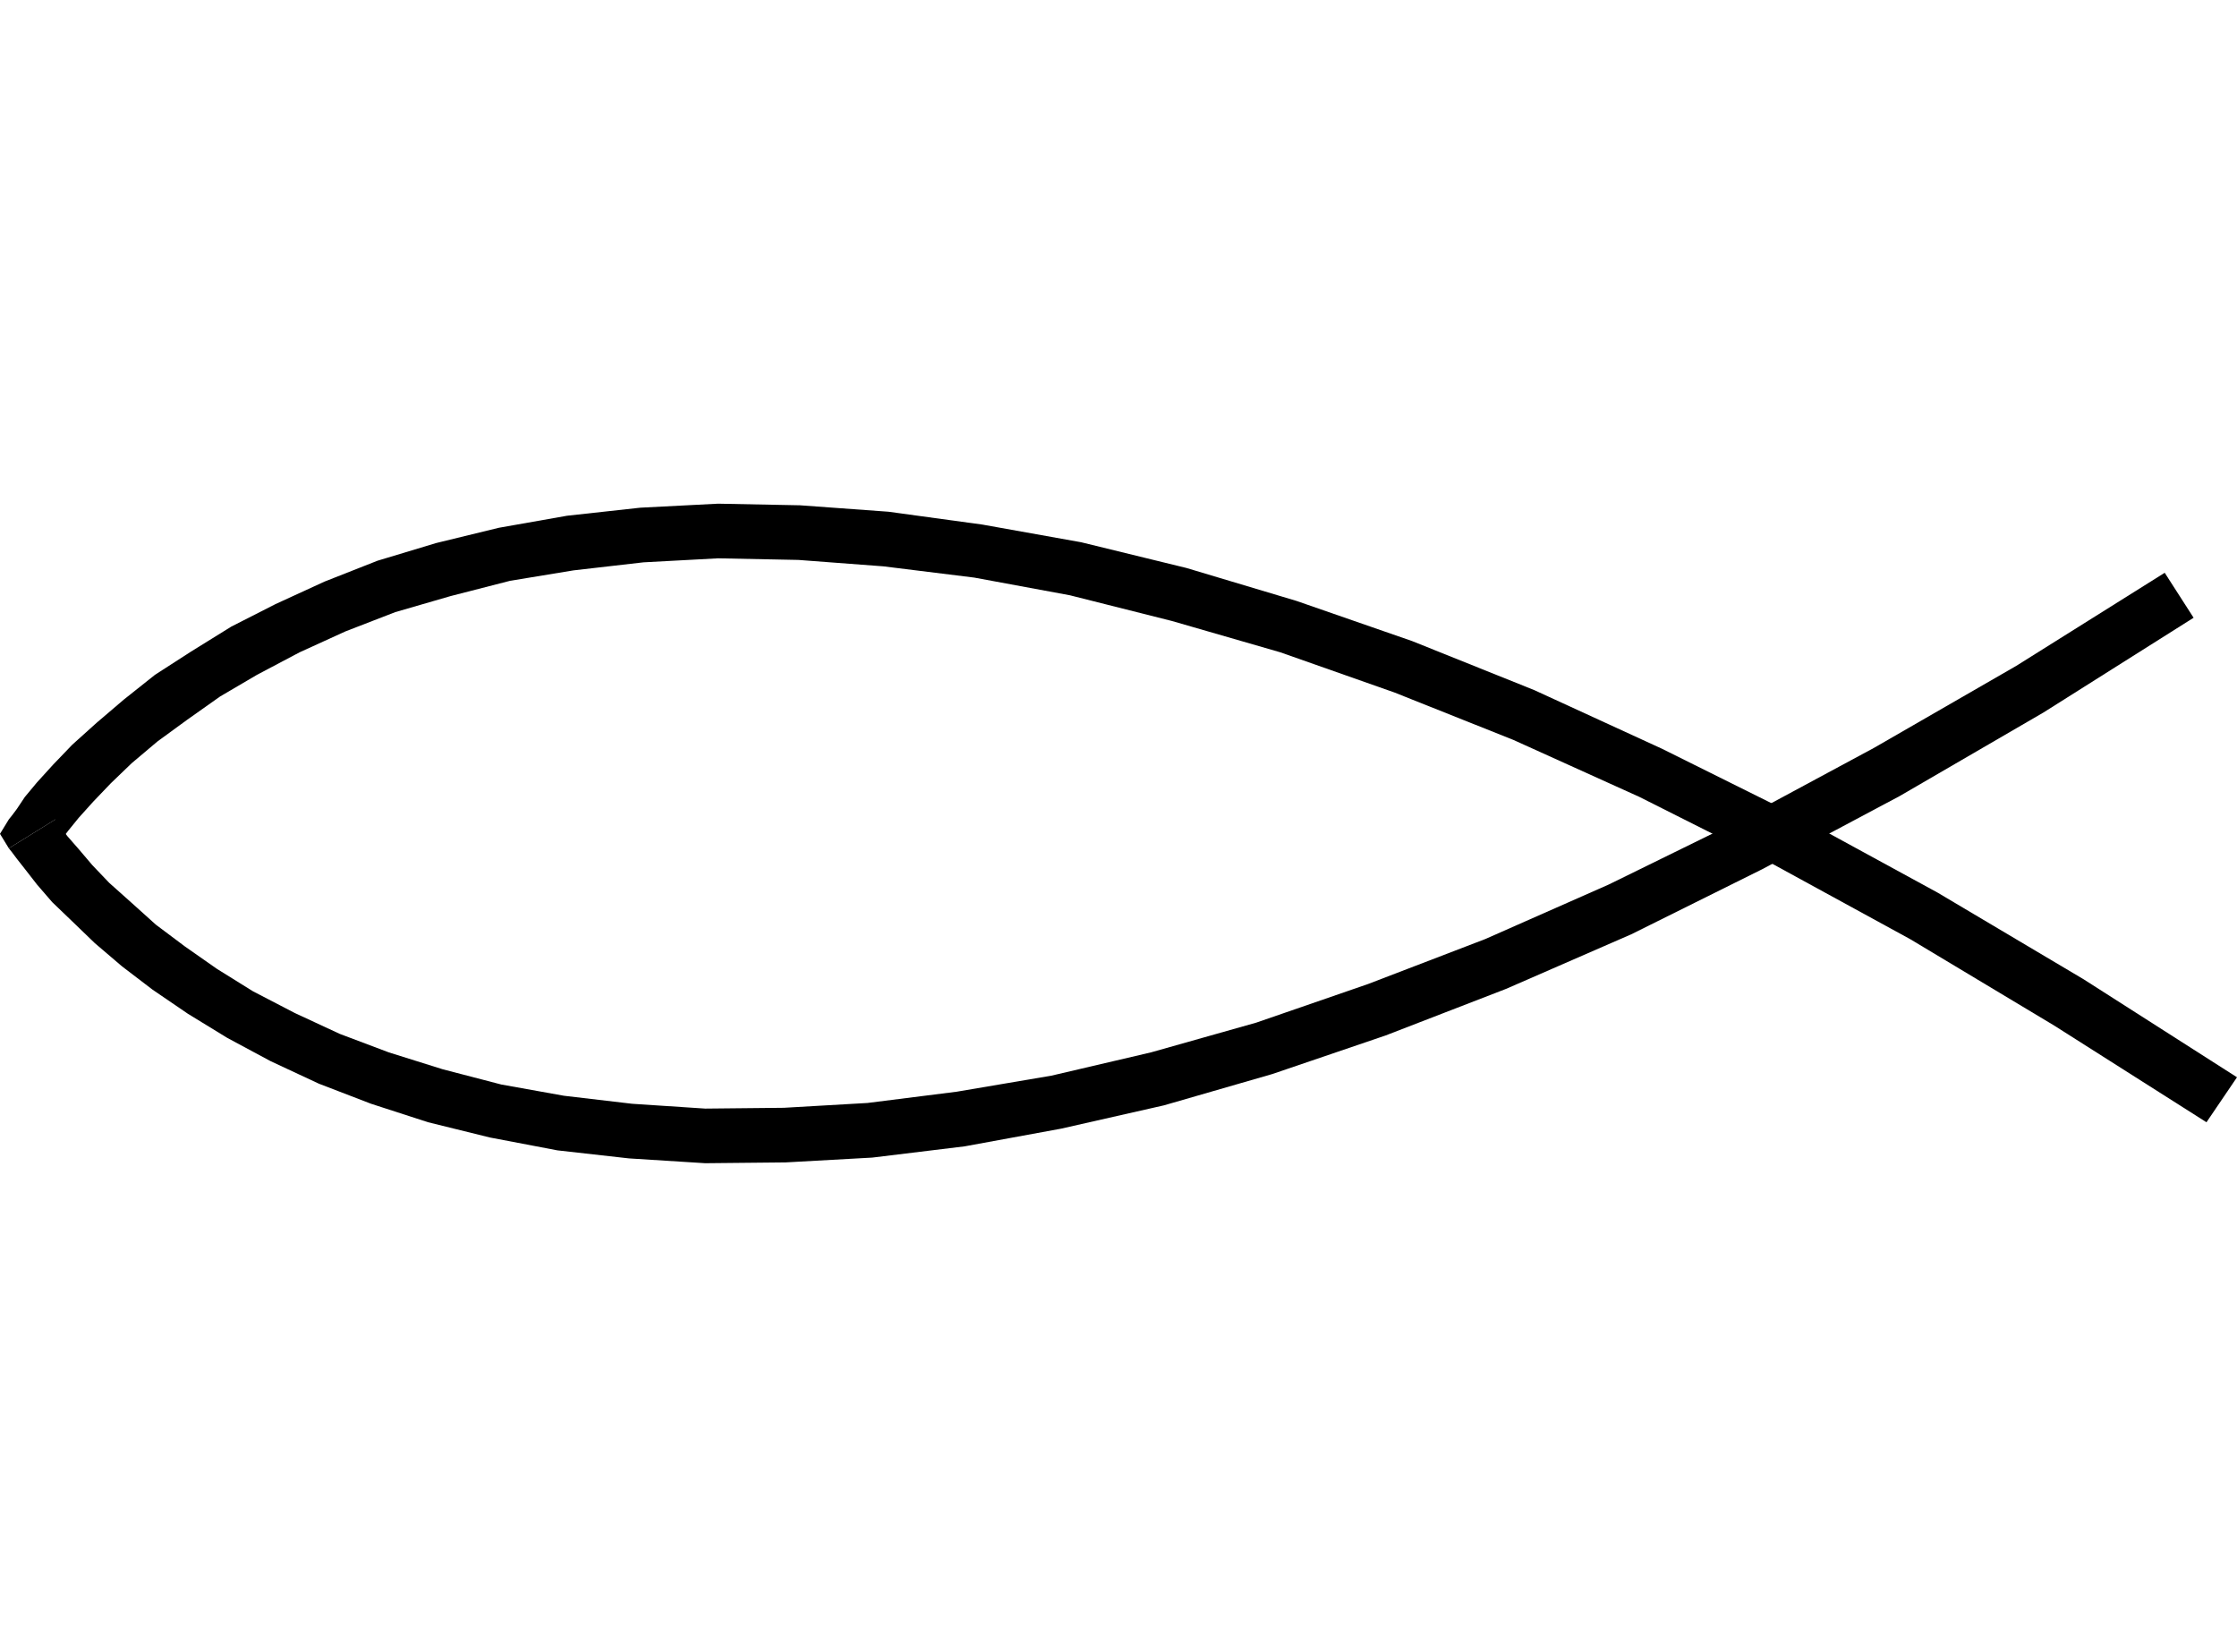 <svg xmlns="http://www.w3.org/2000/svg" width="267.36" height="2.057in" fill-rule="evenodd" stroke-linecap="round" preserveAspectRatio="none" viewBox="0 0 2785 2057"><style>.pen1{stroke:none}.brush2{fill:#000}</style><path fill-rule="nonzero" d="M69 1020v36-1l6-8 10-13 13-16 18-20 22-23 26-25 32-27 37-27 41-29 46-27 53-28 57-26 62-24 69-20 74-19 79-13 87-10 93-5 100 2 106 8 113 14 119 22 127 32 135 39 142 50 148 59 157 71 165 83 172 94 180 108 189 120 38-56-191-122-182-108-176-96-167-83-159-73-152-61-144-50-137-41-131-32-123-22-117-16-110-8-102-2-97 5-91 10-85 15-78 19-73 22-66 26-61 28-55 28-50 31-45 29-39 31-34 29-30 27-24 25-20 22-15 18-10 15-6 8-4 5v36-36l-11 18 11 18z" class="pen1 brush2"/><path fill-rule="nonzero" d="m2695 713-185 116-177 102-169 91-161 79-154 68-146 56-139 48-131 37-124 29-118 20-111 14-104 6-98 1-91-6-85-10-78-14-73-19-67-21-61-23-56-26-52-27-45-28-40-28-36-27-30-27-28-25-21-22-17-20-14-16-9-12-6-8v-1l-58 36 4 5 6 8 11 14 14 18 19 22 25 24 28 27 34 29 38 29 44 30 49 30 54 29 60 28 65 25 71 23 77 19 84 16 89 10 95 6 100-1 108-6 115-14 120-22 128-29 135-39 141-48 150-58 156-68 163-81 171-91 179-104 187-118z" class="pen1 brush2"/></svg>
